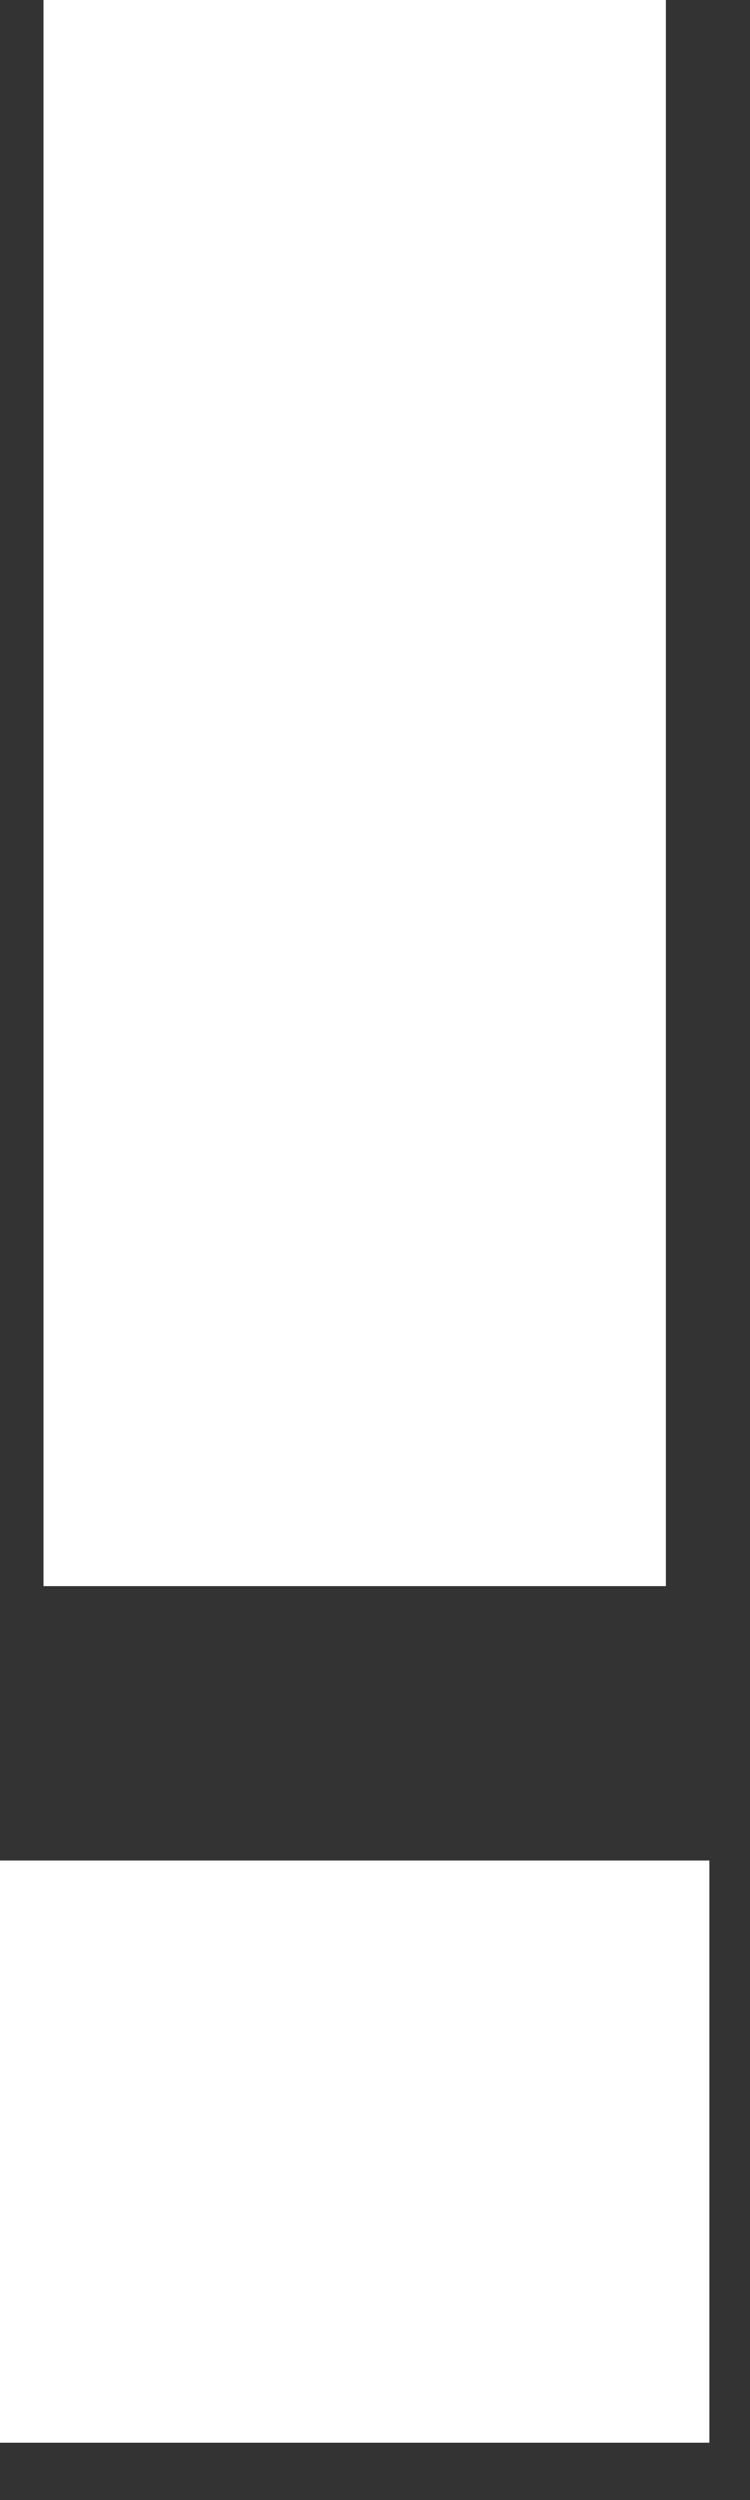 <?xml version="1.0" encoding="utf-8"?>
<svg xmlns="http://www.w3.org/2000/svg" fill="none" height="100%" overflow="visible" preserveAspectRatio="none" style="display: block;" viewBox="0 0 12 40" width="100%">
<rect x="0" y="0" width="12" height="40" fill="#333333" stroke="none"/>
<path d="M0.696 25.377V0H10.654V25.377H0.696ZM0 39.082V29.767H11.35V39.082H0Z" fill="white" id="Vector"/>
</svg>